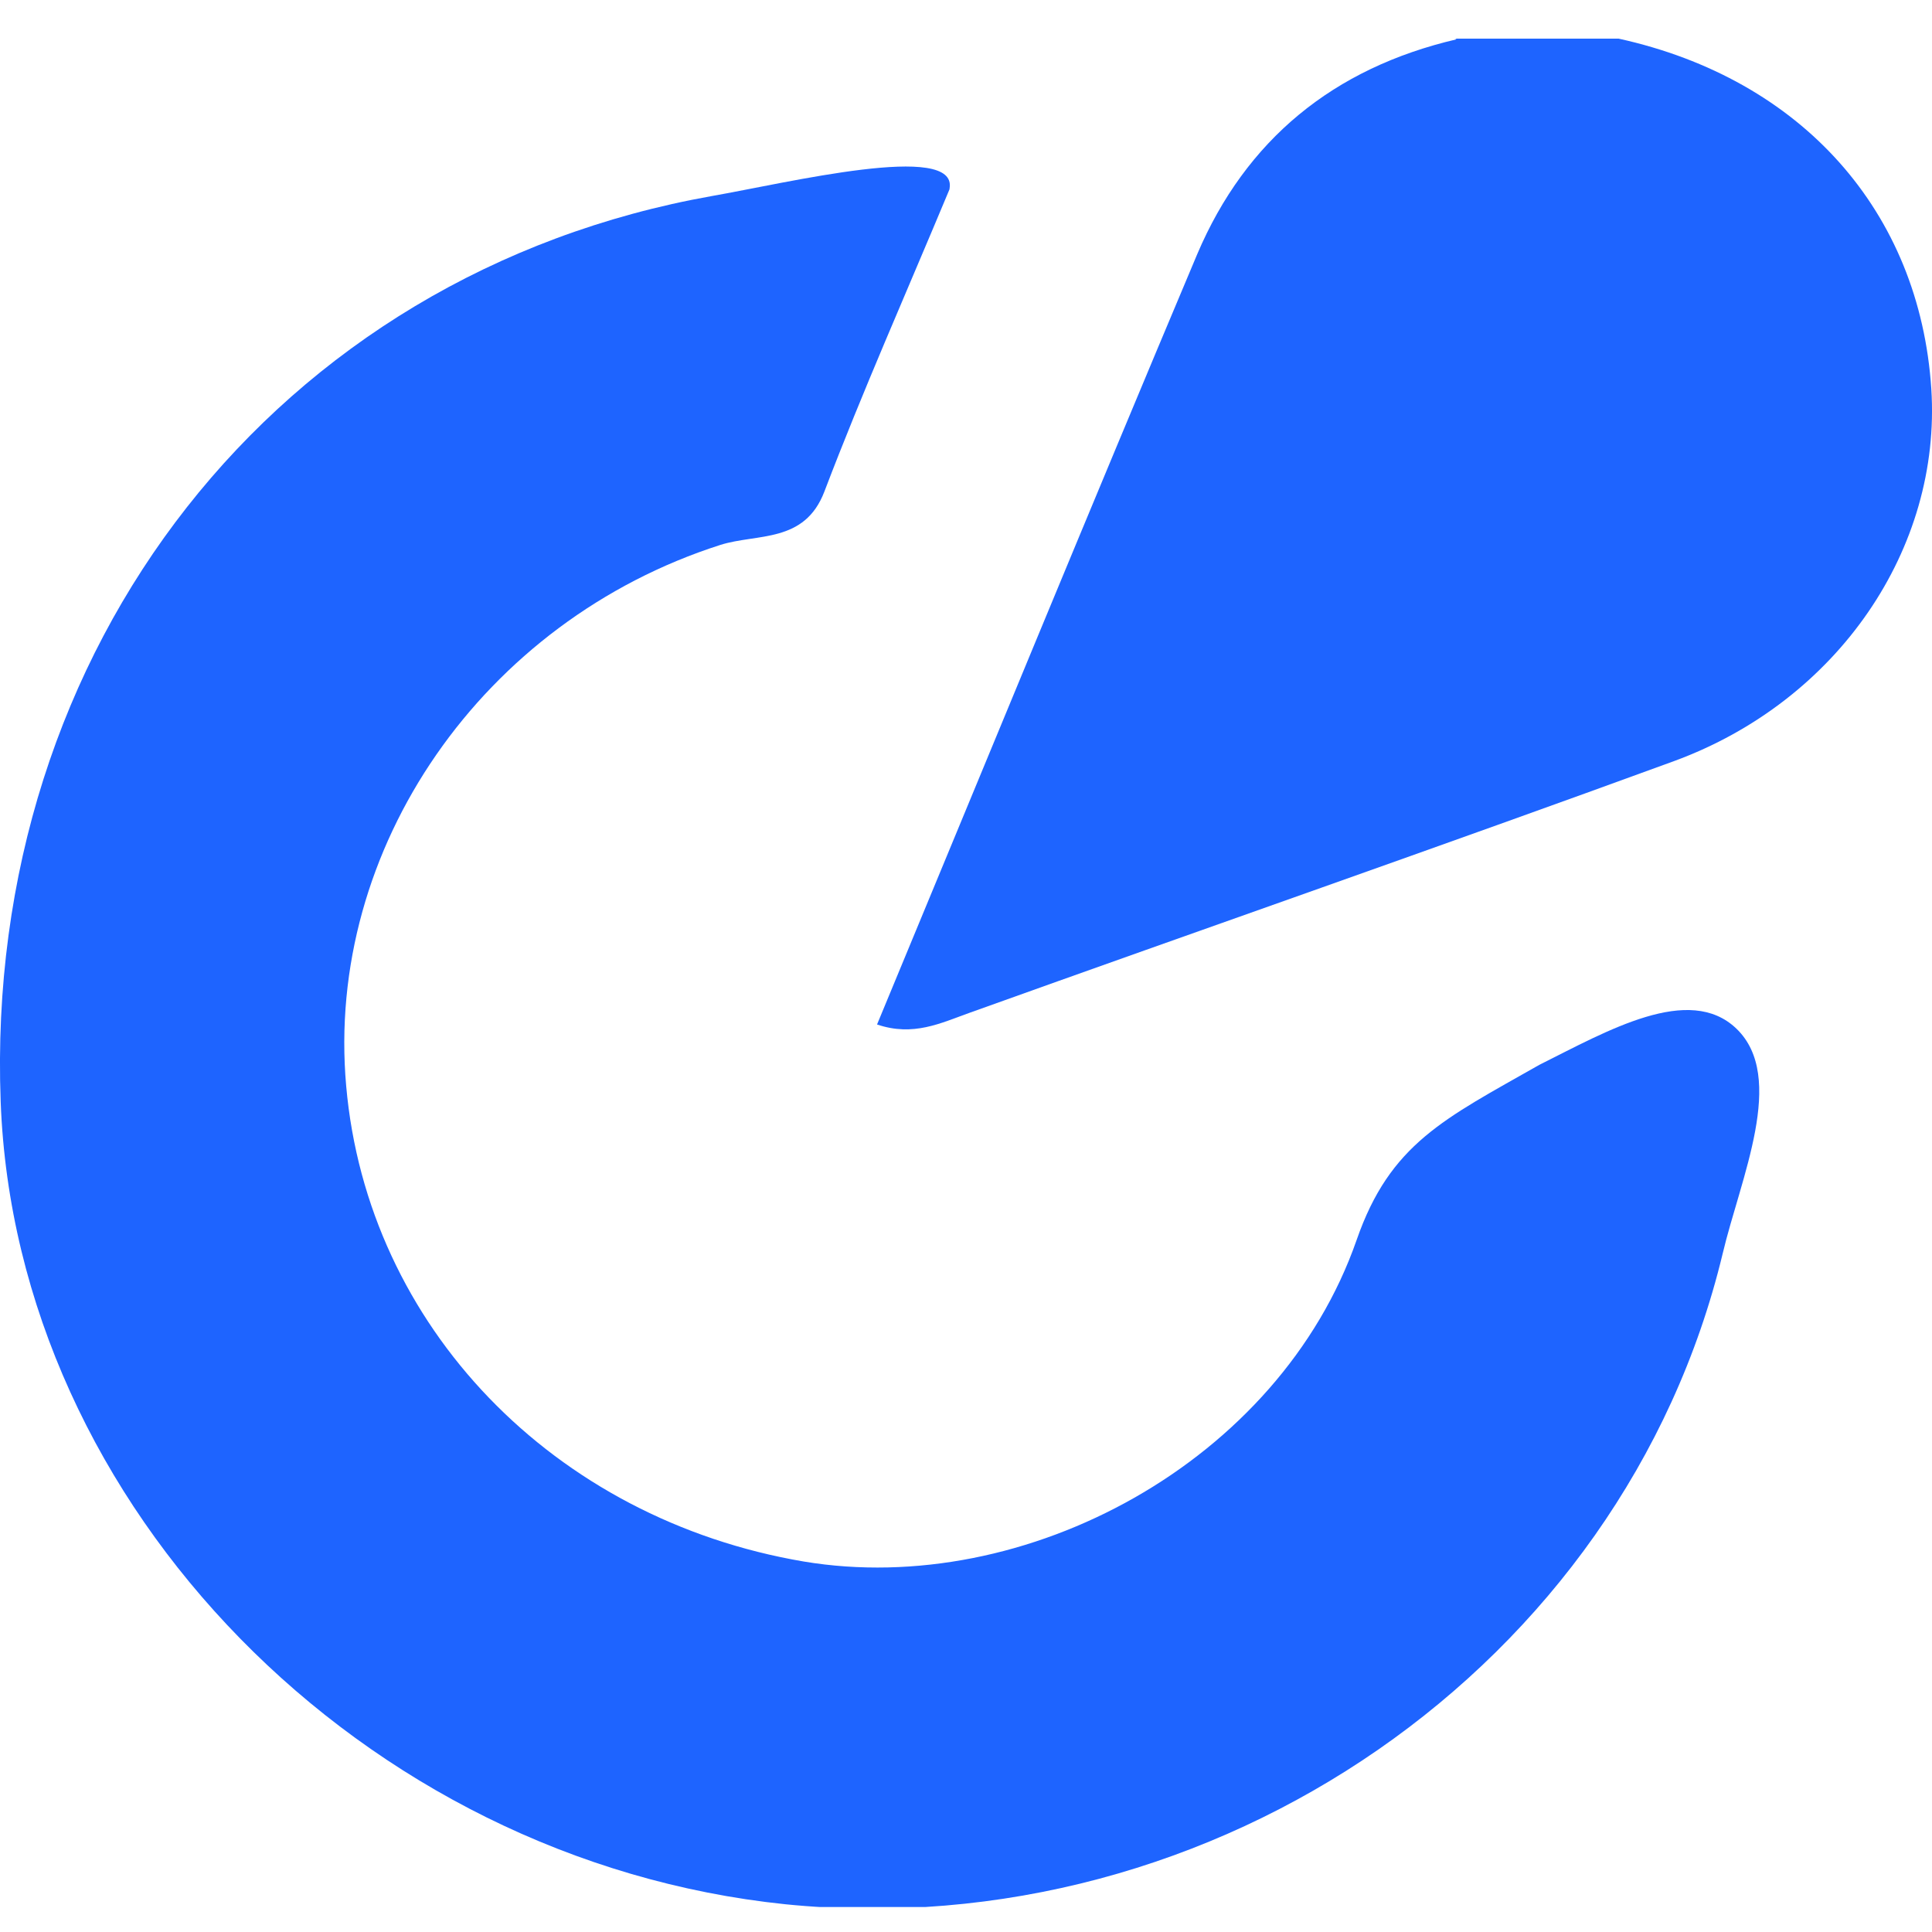 <svg width="48" height="48" viewBox="0 0 48 48" fill="none" xmlns="http://www.w3.org/2000/svg">
<g clip-path="url(#clip0_1337_203)">
<path d="M23.592 4.682C23.592 4.694 23.59 4.705 23.585 4.715C22.517 7.276 21.431 9.719 20.482 12.212C19.989 13.504 18.816 13.249 17.898 13.538C12 15.425 8.074 21.068 8.601 26.983C9.127 32.949 13.751 37.742 19.972 38.796C25.479 39.714 31.785 36.314 33.705 30.807C34.538 28.41 35.881 27.799 38.244 26.456C39.943 25.606 41.966 24.433 43.139 25.555C44.397 26.762 43.241 29.277 42.799 31.147C40.334 41.396 30.187 48.382 19.513 47.311C9.008 46.224 0.391 37.436 0.017 27.374C-0.408 16.07 6.884 6.79 17.694 4.869C19.547 4.546 23.796 3.51 23.592 4.682V4.682Z" fill="#1E64FF"/>
<path d="M36.153 0.96C37.513 0.96 38.855 0.96 40.215 0.96C44.77 1.963 47.694 5.26 47.983 9.663C48.238 13.623 45.671 17.413 41.592 18.909C35.779 21.034 29.915 23.073 24.085 25.164C23.371 25.419 22.691 25.759 21.79 25.453C24.442 19.062 27.059 12.688 29.745 6.314C30.952 3.476 33.127 1.691 36.187 0.977L36.153 0.96Z" fill="#1E64FF"/>
</g>
<defs>
<clipPath id="clip0_1337_203">
<rect width="48" height="46.419" fill="white" transform="translate(0 0.96)"/>
</clipPath>
</defs>
</svg>
